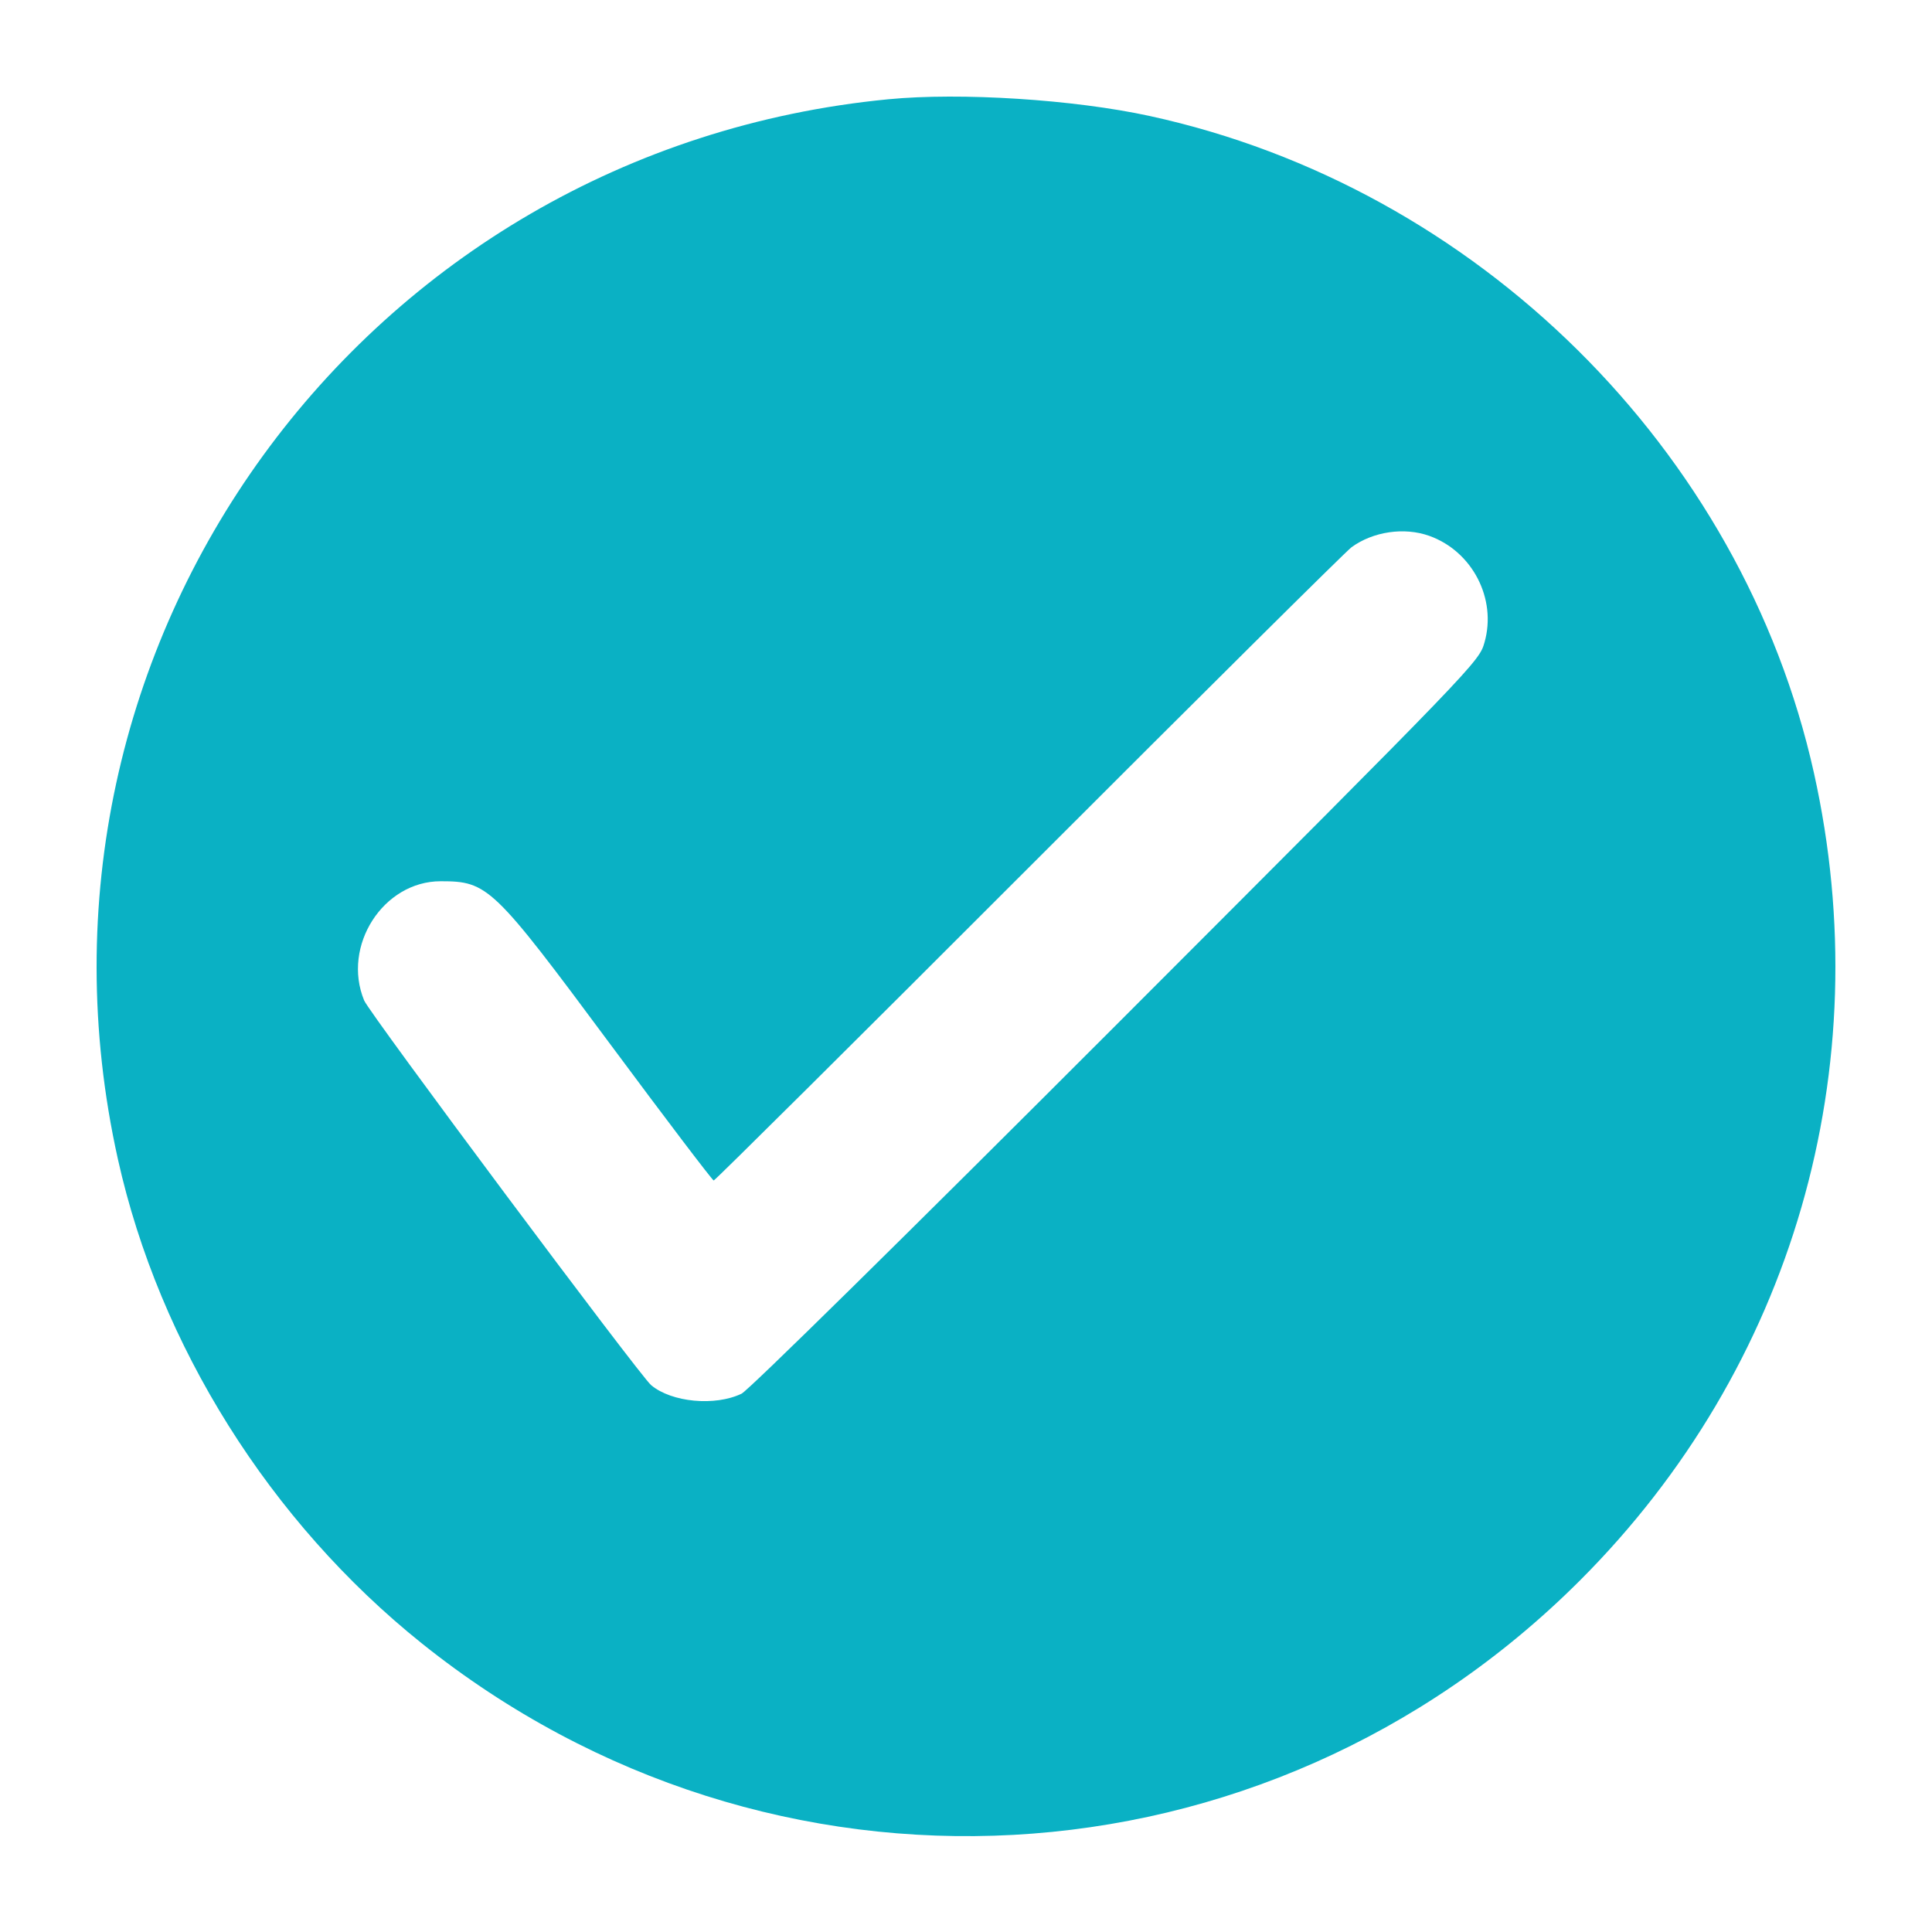 <?xml version="1.0" encoding="UTF-8"?> <svg xmlns="http://www.w3.org/2000/svg" width="500" height="500" viewBox="0 0 500 500" fill="none"> <path fill-rule="evenodd" clip-rule="evenodd" d="M229.87 25.692C93.963 38.85 0.916 166.847 30.502 299.948C41.222 348.175 69.901 393.872 109.189 425.325C199.444 497.581 327.296 490.615 408.918 408.993C463.953 353.957 486.423 276.404 469.453 200.067C450.846 116.363 382.187 48.446 297.551 30.021C277.92 25.747 248.645 23.875 229.87 25.692ZM369.895 138.68C381.04 142.657 387.416 154.964 384.186 166.264C382.752 171.285 382.364 171.686 288.879 265.246C234.233 319.934 193.719 359.81 191.921 360.679C185.074 363.984 173.82 362.927 168.517 358.481C165.548 355.993 95.602 262.234 94.24 258.918C88.434 244.791 99.172 228.066 114.046 228.066C126.261 228.066 127.575 229.329 157.927 270.228C172.327 289.632 184.38 305.507 184.711 305.507C185.042 305.507 221.745 269.049 266.273 224.49C310.801 179.93 348.375 142.641 349.771 141.624C355.366 137.55 363.425 136.371 369.895 138.68Z" fill="#0AB1C4"></path> </svg> 